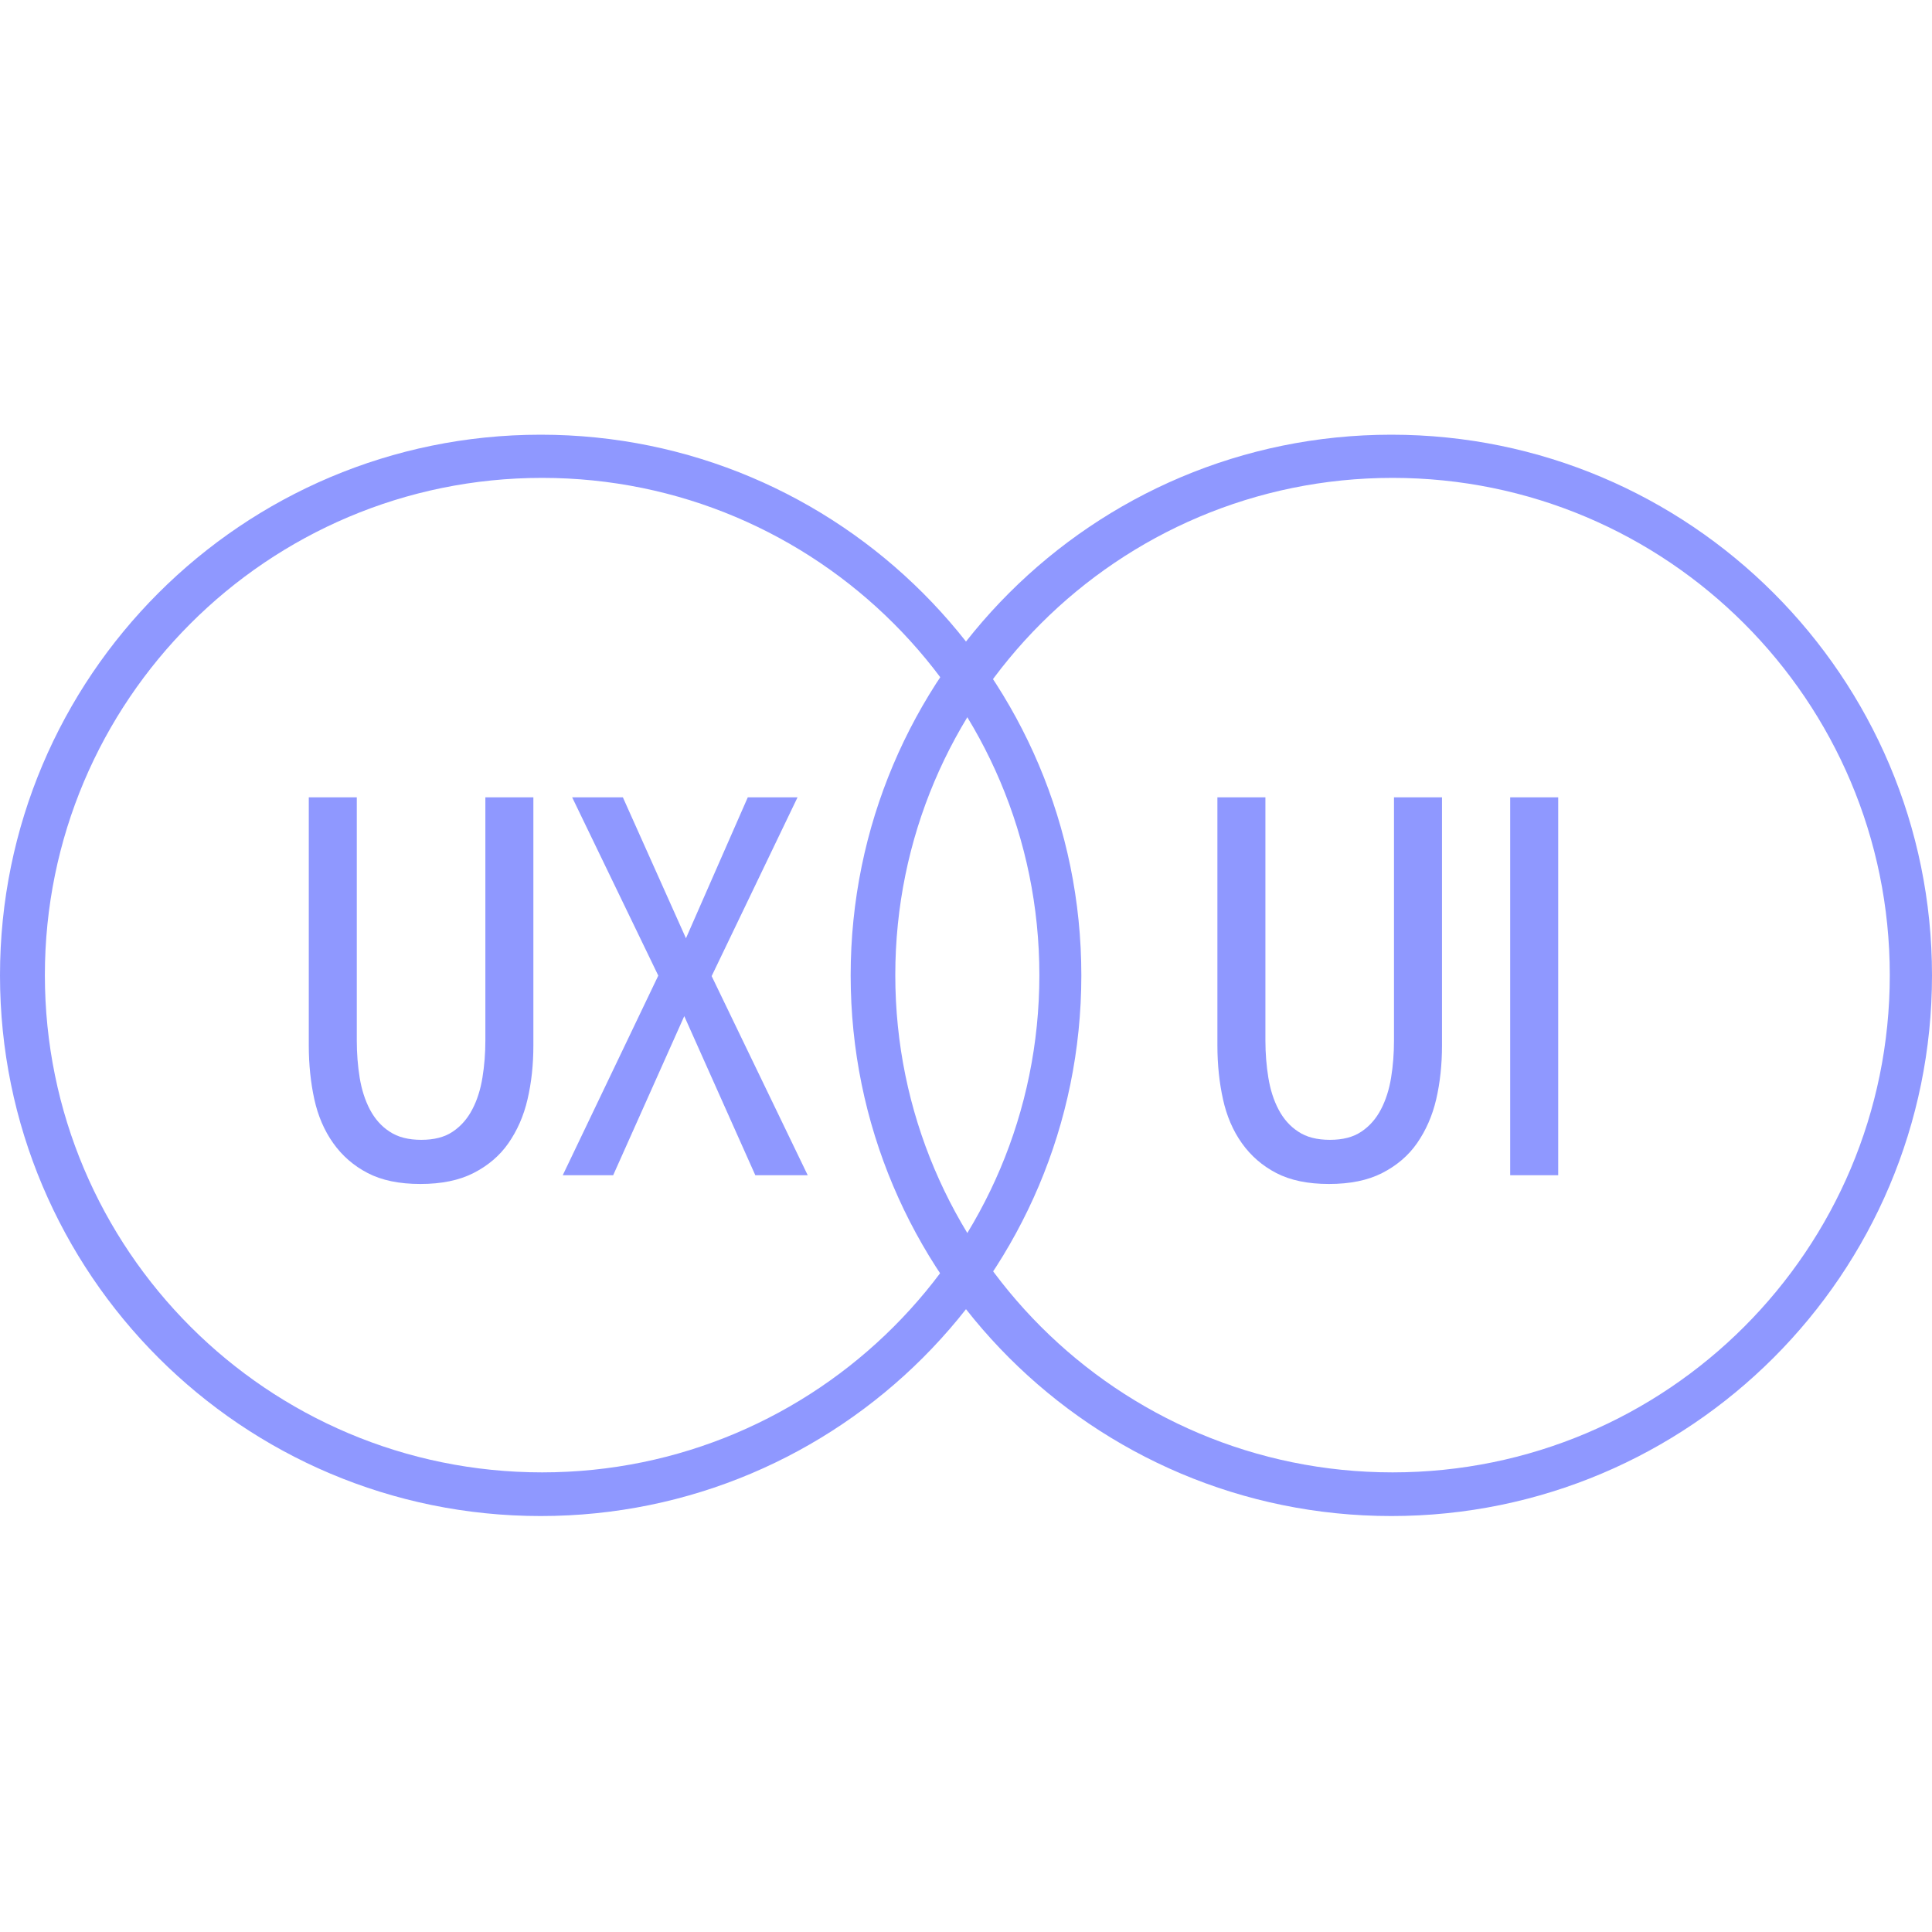 <svg width="40" height="40" viewBox="0 0 40 40" fill="none" xmlns="http://www.w3.org/2000/svg">
<path d="M28.806 9C22.624 9 17.612 14.012 17.612 20.194C17.612 26.376 22.624 31.388 28.806 31.388C34.988 31.388 40 26.376 40 20.194C40 14.012 34.988 9 28.806 9ZM28.831 30.484C23.146 30.484 18.536 25.874 18.536 20.189C18.536 14.504 23.146 9.894 28.831 9.894C34.516 9.894 39.126 14.504 39.126 20.189C39.126 25.874 34.521 30.484 28.831 30.484Z" fill="#8F98FF"/>
<path d="M11.194 9C5.012 9 0 14.012 0 20.194C0 26.376 5.012 31.388 11.194 31.388C17.376 31.388 22.388 26.376 22.388 20.194C22.388 14.012 17.376 9 11.194 9ZM11.224 30.484C5.539 30.484 0.929 25.874 0.929 20.189C0.929 14.504 5.539 9.894 11.224 9.894C16.909 9.894 21.519 14.504 21.519 20.189C21.519 25.874 16.909 30.484 11.224 30.484Z" fill="#8F98FF"/>
<path fill-rule="evenodd" clip-rule="evenodd" d="M11.043 21.645C11.043 22.042 11.003 22.414 10.922 22.76C10.842 23.107 10.707 23.408 10.526 23.669C10.345 23.93 10.099 24.136 9.803 24.287C9.506 24.438 9.14 24.513 8.703 24.513C8.266 24.513 7.904 24.438 7.613 24.287C7.322 24.136 7.086 23.93 6.9 23.669C6.714 23.408 6.583 23.102 6.508 22.76C6.433 22.419 6.393 22.042 6.393 21.645V16.508H7.387V21.545C7.387 21.811 7.407 22.067 7.447 22.313C7.487 22.559 7.558 22.78 7.658 22.971C7.759 23.162 7.894 23.318 8.065 23.428C8.236 23.544 8.457 23.599 8.723 23.599C8.989 23.599 9.205 23.544 9.376 23.428C9.546 23.313 9.677 23.162 9.777 22.971C9.878 22.78 9.948 22.559 9.988 22.313C10.028 22.067 10.049 21.811 10.049 21.545V16.508H11.043V21.645ZM14.202 19.426L15.482 16.508H16.512L14.734 20.209L16.723 24.332H15.638L14.167 21.038L12.695 24.332H11.651L13.629 20.199L11.846 16.508H12.896L14.202 19.426Z" fill="#8F98FF"/>
<path fill-rule="evenodd" clip-rule="evenodd" d="M29.855 21.645C29.855 22.042 29.815 22.414 29.735 22.76C29.654 23.107 29.519 23.408 29.338 23.669C29.157 23.93 28.911 24.136 28.615 24.287C28.319 24.438 27.952 24.513 27.515 24.513C27.078 24.513 26.717 24.438 26.425 24.287C26.134 24.136 25.898 23.93 25.712 23.669C25.526 23.408 25.396 23.102 25.321 22.76C25.245 22.419 25.205 22.042 25.205 21.645V16.508H26.199V21.545C26.199 21.811 26.22 22.067 26.26 22.313C26.3 22.559 26.37 22.78 26.471 22.971C26.571 23.162 26.707 23.318 26.877 23.428C27.048 23.544 27.269 23.599 27.535 23.599C27.801 23.599 28.017 23.544 28.188 23.428C28.359 23.313 28.489 23.162 28.59 22.971C28.69 22.78 28.761 22.559 28.801 22.313C28.841 22.067 28.861 21.811 28.861 21.545V16.508H29.855V21.645ZM31.267 24.332V16.508H32.261V24.332H31.267Z" fill="#8F98FF"/>
</svg>
